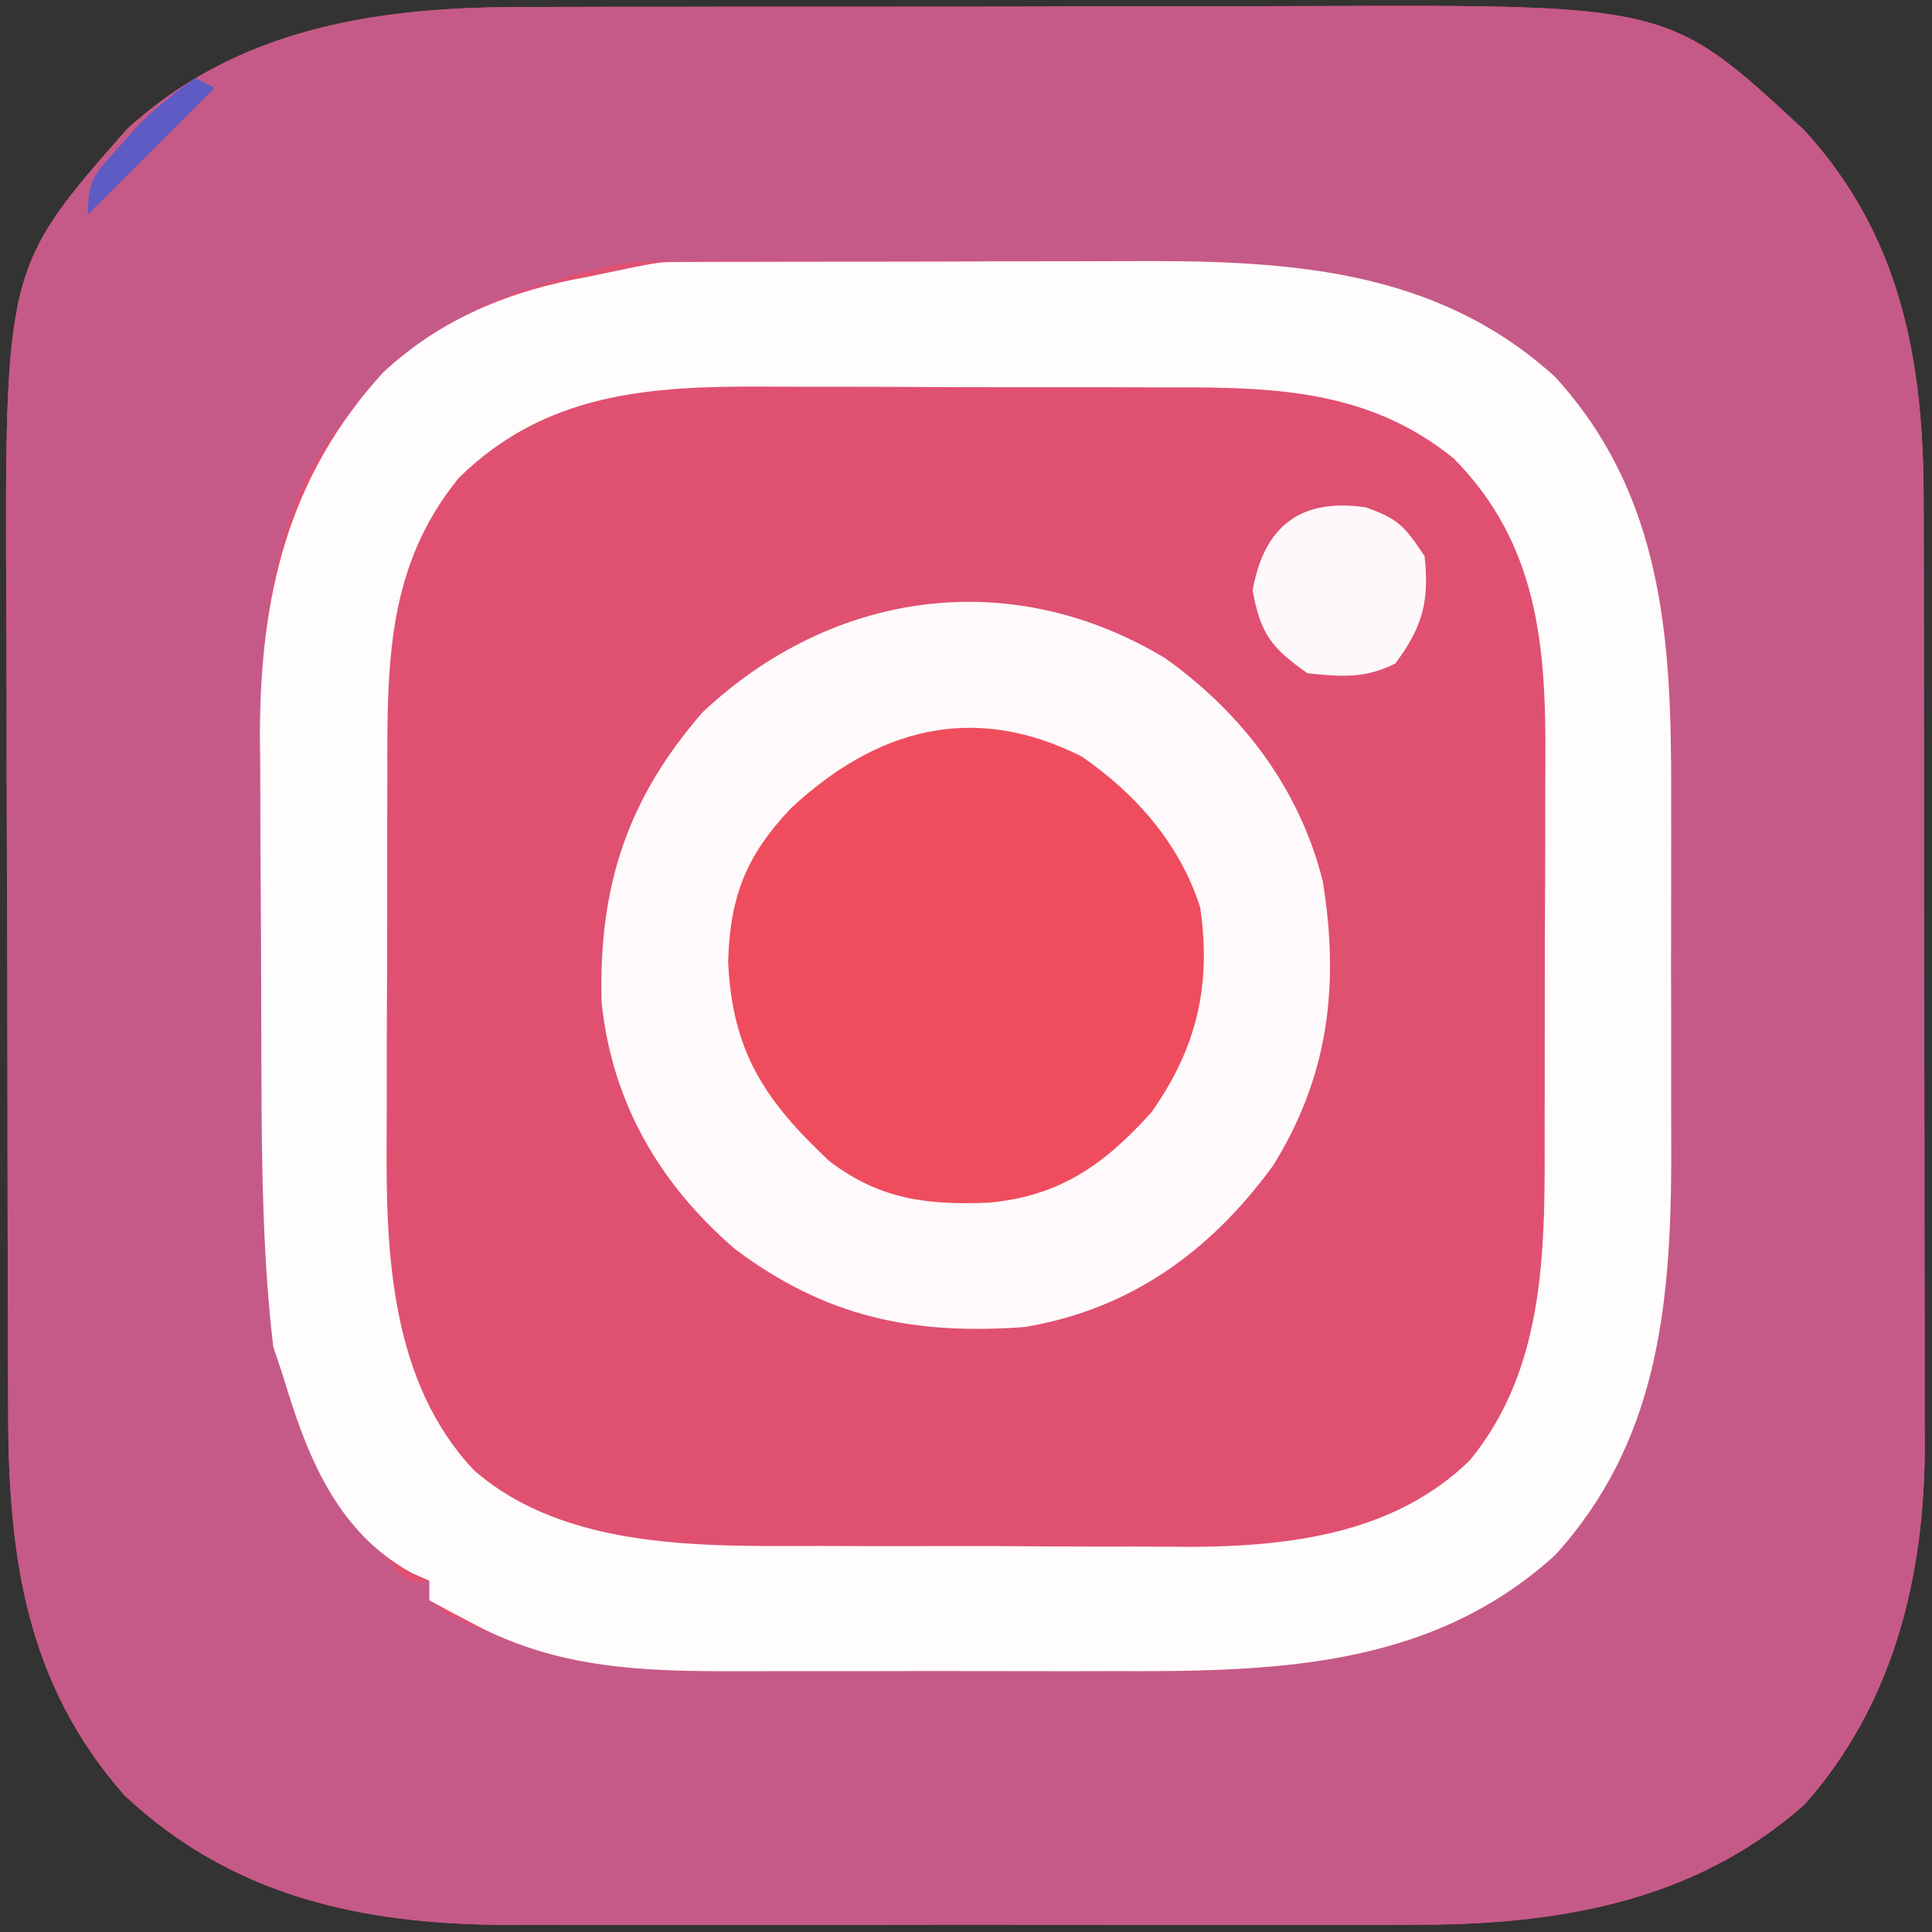 <?xml version="1.0" encoding="UTF-8"?>
<svg version="1.1" xmlns="http://www.w3.org/2000/svg" width="198" height="198">
<rect width="100%" height="100%" fill="#333333" stroke="none"/>
<path d="M0 0 C1.654 -0.008 1.654 -0.008 3.341 -0.015 C6.952 -0.029 10.563 -0.028 14.174 -0.026 C16.706 -0.03 19.237 -0.034 21.769 -0.039 C27.062 -0.047 32.356 -0.046 37.65 -0.041 C43.736 -0.035 49.823 -0.047 55.909 -0.069 C61.805 -0.088 67.7 -0.091 73.595 -0.088 C76.085 -0.088 78.575 -0.094 81.065 -0.104 C117.474 -0.233 117.474 -0.233 131.276 12.587 C141.253 23.423 143.552 36.344 143.546 50.537 C143.55 51.663 143.553 52.789 143.556 53.949 C143.566 57.667 143.568 61.385 143.569 65.103 C143.572 67.693 143.575 70.284 143.579 72.875 C143.585 78.305 143.587 83.735 143.586 89.166 C143.586 95.422 143.596 101.678 143.612 107.935 C143.627 113.975 143.63 120.014 143.63 126.054 C143.631 128.614 143.635 131.173 143.643 133.733 C143.653 137.32 143.65 140.907 143.644 144.494 C143.649 145.543 143.655 146.592 143.661 147.672 C143.604 161.001 140.416 173.983 131.338 184.212 C119.895 194.344 105.713 196.593 90.969 196.533 C89.885 196.537 88.801 196.54 87.683 196.544 C84.132 196.553 80.581 196.547 77.03 196.54 C74.541 196.542 72.052 196.544 69.563 196.546 C64.359 196.549 59.155 196.545 53.951 196.535 C47.306 196.524 40.662 196.531 34.017 196.543 C28.88 196.55 23.744 196.547 18.608 196.542 C16.159 196.541 13.71 196.543 11.261 196.547 C7.828 196.552 4.395 196.545 0.962 196.533 C-0.035 196.537 -1.031 196.542 -2.057 196.546 C-16.665 196.459 -29.933 193.558 -40.853 183.251 C-50.933 171.841 -52.744 158.751 -52.76 144.13 C-52.765 143.028 -52.77 141.926 -52.775 140.791 C-52.79 137.158 -52.797 133.525 -52.802 129.892 C-52.808 127.355 -52.814 124.817 -52.82 122.28 C-52.829 117.641 -52.835 113.002 -52.838 108.363 C-52.842 101.568 -52.86 94.774 -52.889 87.98 C-52.913 82.065 -52.921 76.151 -52.923 70.236 C-52.926 67.735 -52.934 65.234 -52.947 62.733 C-53.123 26.756 -53.123 26.756 -40.599 12.525 C-29.249 2.104 -14.807 -0.036 0 0 Z " fill="#E05071" transform="translate(53.599,0.725)"/>
<path d="M0 0 C1.654 -0.008 1.654 -0.008 3.341 -0.015 C6.952 -0.029 10.563 -0.028 14.174 -0.026 C16.706 -0.03 19.237 -0.034 21.769 -0.039 C27.062 -0.047 32.356 -0.046 37.65 -0.041 C43.736 -0.035 49.823 -0.047 55.909 -0.069 C61.805 -0.088 67.7 -0.091 73.595 -0.088 C76.085 -0.088 78.575 -0.094 81.065 -0.104 C117.474 -0.233 117.474 -0.233 131.276 12.587 C141.253 23.423 143.552 36.344 143.546 50.537 C143.55 51.663 143.553 52.789 143.556 53.949 C143.566 57.667 143.568 61.385 143.569 65.103 C143.572 67.693 143.575 70.284 143.579 72.875 C143.585 78.305 143.587 83.735 143.586 89.166 C143.586 95.422 143.596 101.678 143.612 107.935 C143.627 113.975 143.63 120.014 143.63 126.054 C143.631 128.614 143.635 131.173 143.643 133.733 C143.653 137.32 143.65 140.907 143.644 144.494 C143.649 145.543 143.655 146.592 143.661 147.672 C143.604 161.001 140.416 173.983 131.338 184.212 C119.895 194.344 105.713 196.593 90.969 196.533 C89.885 196.537 88.801 196.54 87.683 196.544 C84.132 196.553 80.581 196.547 77.03 196.54 C74.541 196.542 72.052 196.544 69.563 196.546 C64.359 196.549 59.155 196.545 53.951 196.535 C47.306 196.524 40.662 196.531 34.017 196.543 C28.88 196.55 23.744 196.547 18.608 196.542 C16.159 196.541 13.71 196.543 11.261 196.547 C7.828 196.552 4.395 196.545 0.962 196.533 C-0.035 196.537 -1.031 196.542 -2.057 196.546 C-16.665 196.459 -29.933 193.558 -40.853 183.251 C-50.933 171.841 -52.744 158.751 -52.76 144.13 C-52.765 143.028 -52.77 141.926 -52.775 140.791 C-52.79 137.158 -52.797 133.525 -52.802 129.892 C-52.808 127.355 -52.814 124.817 -52.82 122.28 C-52.829 117.641 -52.835 113.002 -52.838 108.363 C-52.842 101.568 -52.86 94.774 -52.889 87.98 C-52.913 82.065 -52.921 76.151 -52.923 70.236 C-52.926 67.735 -52.934 65.234 -52.947 62.733 C-53.123 26.756 -53.123 26.756 -40.599 12.525 C-29.249 2.104 -14.807 -0.036 0 0 Z M2.401 28.275 C1.569 28.523 0.738 28.772 -0.119 29.029 C-9.84 32.457 -17.471 39.321 -22.314 48.427 C-26.594 57.912 -27.032 67.968 -26.927 78.212 C-26.925 79.495 -26.923 80.777 -26.922 82.099 C-26.917 84.791 -26.903 87.484 -26.88 90.176 C-26.852 93.588 -26.841 96.999 -26.837 100.411 C-26.831 103.72 -26.817 107.029 -26.802 110.337 C-26.798 111.542 -26.794 112.746 -26.789 113.987 C-26.641 131.895 -25.682 146.071 -13.349 159.775 C-11.73 161.492 -11.73 161.492 -9.599 161.275 C-9.269 162.265 -8.939 163.255 -8.599 164.275 C-5.76 165.722 -5.76 165.722 -2.349 166.9 C-0.64 167.538 -0.64 167.538 1.104 168.189 C6.115 169.839 10.529 170.402 15.805 170.42 C17.081 170.426 18.357 170.433 19.671 170.439 C21.059 170.441 22.447 170.442 23.834 170.443 C25.274 170.446 26.713 170.449 28.152 170.453 C31.17 170.459 34.189 170.461 37.207 170.46 C41.036 170.46 44.865 170.473 48.694 170.491 C51.671 170.502 54.647 170.504 57.623 170.503 C59.032 170.505 60.441 170.509 61.851 170.517 C77.9 170.597 93.331 169.963 105.776 158.65 C117.151 146.16 117.718 130.743 117.667 114.646 C117.668 113.281 117.67 111.915 117.672 110.55 C117.675 107.712 117.671 104.875 117.662 102.037 C117.65 98.434 117.657 94.832 117.669 91.229 C117.676 88.418 117.674 85.606 117.669 82.794 C117.667 80.832 117.673 78.869 117.679 76.906 C117.604 62.395 115.931 49.028 105.776 37.9 C92.792 26.096 76.497 25.953 59.842 26.009 C58.399 26.008 56.956 26.006 55.513 26.003 C52.519 26 49.525 26.004 46.531 26.014 C42.709 26.025 38.888 26.019 35.066 26.007 C32.099 26 29.131 26.002 26.164 26.007 C24.755 26.008 23.345 26.007 21.936 26.002 C19.968 25.997 18 26.006 16.032 26.016 C14.917 26.017 13.803 26.019 12.654 26.021 C9.021 26.304 5.867 27.173 2.401 28.275 Z " fill="#C55A88" transform="translate(53.599,0.725)"/>
<path d="M0 0 C1.276 -0.006 2.552 -0.013 3.867 -0.019 C5.276 -0.021 6.684 -0.022 8.093 -0.023 C9.538 -0.026 10.983 -0.029 12.427 -0.033 C15.47 -0.039 18.512 -0.041 21.555 -0.04 C25.415 -0.04 29.276 -0.053 33.136 -0.071 C36.13 -0.082 39.123 -0.084 42.117 -0.083 C43.537 -0.085 44.957 -0.089 46.377 -0.097 C62.468 -0.177 77.945 0.425 90.425 11.77 C101.579 23.994 102.366 38.867 102.316 54.641 C102.317 56.006 102.319 57.37 102.321 58.734 C102.324 61.574 102.32 64.413 102.311 67.253 C102.299 70.854 102.306 74.455 102.318 78.057 C102.325 80.868 102.323 83.68 102.318 86.492 C102.316 88.453 102.322 90.414 102.328 92.375 C102.251 107.255 100.839 121.087 90.425 132.52 C77.46 144.306 61.194 144.467 44.562 144.411 C43.124 144.412 41.685 144.414 40.247 144.417 C37.261 144.42 34.276 144.415 31.29 144.406 C27.487 144.395 23.683 144.401 19.88 144.413 C16.921 144.42 13.962 144.418 11.003 144.413 C9.601 144.412 8.199 144.413 6.797 144.418 C-2.947 144.443 -11.736 144.217 -20.512 139.52 C-21.359 139.074 -22.206 138.628 -23.079 138.169 C-24.005 137.662 -24.005 137.662 -24.95 137.145 C-24.95 136.485 -24.95 135.825 -24.95 135.145 C-25.538 134.886 -26.126 134.627 -26.731 134.36 C-34.525 130.093 -37.521 122.228 -39.95 114.145 C-40.28 113.155 -40.61 112.165 -40.95 111.145 C-41.996 102.197 -42.121 93.206 -42.153 84.208 C-42.159 82.925 -42.164 81.643 -42.17 80.321 C-42.181 77.629 -42.187 74.936 -42.19 72.244 C-42.196 68.832 -42.22 65.42 -42.248 62.008 C-42.271 58.7 -42.273 55.391 -42.278 52.083 C-42.29 50.878 -42.303 49.674 -42.315 48.433 C-42.279 34.189 -39.46 22.036 -29.7 11.333 C-23.752 5.778 -16.598 2.899 -8.665 1.505 C-1.509 0.005 -1.509 0.005 0 0 Z M-21.95 22.145 C-29.395 31.295 -29.264 41.416 -29.251 52.723 C-29.255 54.141 -29.259 55.558 -29.264 56.975 C-29.271 59.937 -29.271 62.899 -29.266 65.861 C-29.26 69.624 -29.277 73.386 -29.3 77.149 C-29.315 80.075 -29.316 83.001 -29.312 85.926 C-29.313 87.312 -29.318 88.698 -29.328 90.083 C-29.404 101.824 -28.853 114.77 -20.407 123.794 C-10.981 132.034 3.162 131.606 14.995 131.579 C16.382 131.583 17.768 131.589 19.154 131.595 C22.033 131.604 24.912 131.601 27.791 131.591 C31.446 131.58 35.101 131.6 38.756 131.629 C41.61 131.648 44.463 131.647 47.317 131.642 C49.309 131.641 51.3 131.658 53.292 131.675 C63.489 131.598 74.029 130.255 81.656 122.833 C89.718 113.076 89.365 100.316 89.351 88.302 C89.355 86.882 89.359 85.463 89.364 84.044 C89.371 81.086 89.371 78.128 89.366 75.169 C89.36 71.404 89.377 67.639 89.4 63.873 C89.415 60.948 89.416 58.022 89.413 55.096 C89.413 53.709 89.418 52.322 89.428 50.935 C89.504 39.217 88.623 28.834 80.05 20.145 C70.726 12.559 60.205 12.832 48.745 12.844 C47.256 12.841 45.767 12.836 44.278 12.831 C41.166 12.824 38.055 12.824 34.943 12.83 C30.98 12.835 27.018 12.818 23.055 12.795 C19.982 12.78 16.909 12.78 13.836 12.783 C12.376 12.782 10.916 12.777 9.456 12.767 C-2.423 12.695 -13.098 13.411 -21.95 22.145 Z " fill="#FEFCFC" transform="translate(68.95,26.855)"/>
<path d="M0 0 C7.889 5.637 13.749 13.359 16.125 22.832 C17.846 33.435 16.753 42.812 11.02 52 C4.609 60.787 -3.605 66.722 -14.438 68.527 C-25.921 69.372 -34.834 67.498 -44.113 60.535 C-51.869 53.835 -56.692 45.553 -57.781 35.289 C-58.114 23.497 -55.217 14.479 -47.438 5.527 C-34.158 -6.955 -15.873 -9.59 0 0 Z " fill="#FEFAFB" transform="translate(119.438,67.473)"/>
<path d="M0 0 C5.554 3.811 10.094 9.011 12.141 15.469 C13.307 23.461 11.79 29.881 7.141 36.469 C2.352 41.778 -2.162 45.013 -9.395 45.715 C-15.782 46.005 -20.706 45.404 -25.859 41.469 C-32.49 35.262 -35.807 30.241 -36.234 21.094 C-36.061 14.37 -34.405 10.142 -29.766 5.27 C-21.036 -2.834 -11.145 -5.613 0 0 Z " fill="#EF4D5E" transform="translate(110.859,77.531)"/>
<path d="M0 0 C3.343 1.207 3.947 1.921 6 5 C6.504 9.638 5.78 12.258 3 16 C-0.139 17.569 -2.539 17.352 -6 17 C-9.692 14.408 -10.829 12.959 -11.625 8.5 C-10.438 1.851 -6.648 -0.99 0 0 Z " fill="#FDF8FB" transform="translate(140,52)"/>
<path d="M0 0 C0.66 0.33 1.32 0.66 2 1 C-2.29 5.29 -6.58 9.58 -11 14 C-11 10.302 -10.171 9.686 -7.75 7 C-7.147 6.319 -6.543 5.639 -5.922 4.938 C-4.062 3.063 -2.152 1.524 0 0 Z " fill="#5E5BC4" transform="translate(20,8)"/>
</svg>
